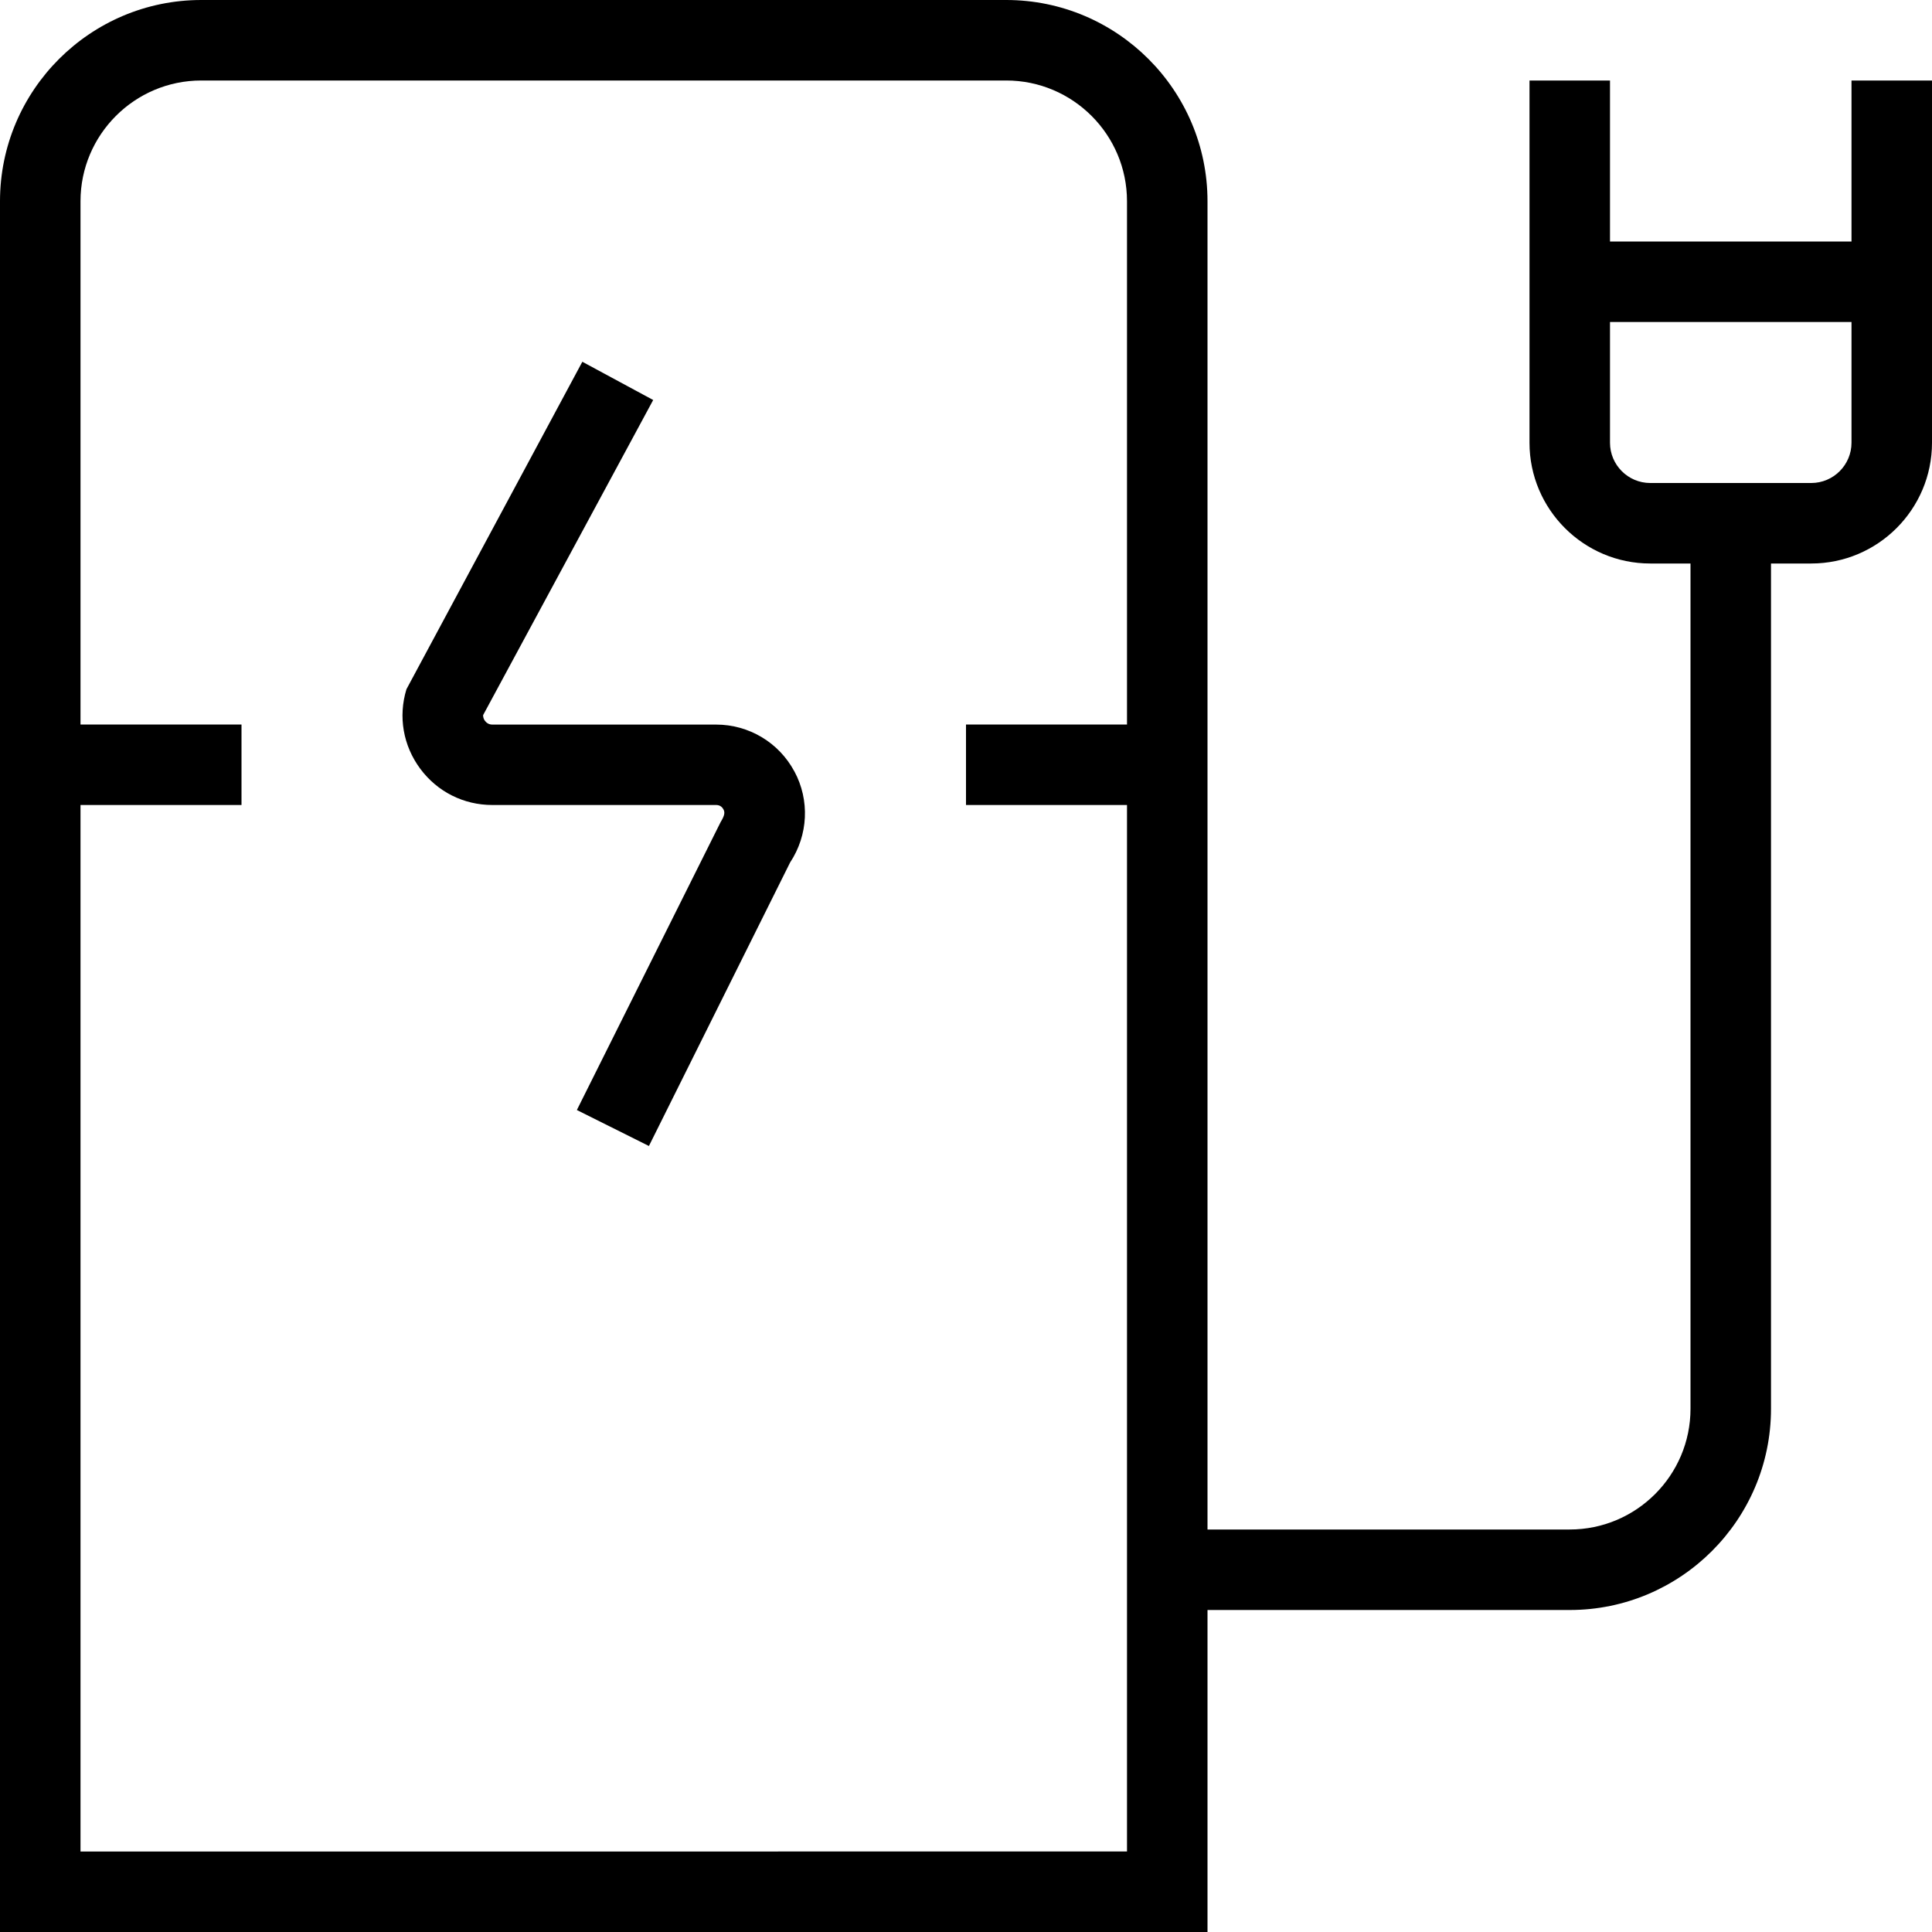 <?xml version="1.0" encoding="UTF-8"?>
<svg xmlns="http://www.w3.org/2000/svg" id="Layer_1" data-name="Layer 1" width="512" height="512" viewBox="0 0 24 24"><path d="M9.868,9.582c.193,.358,.172,.792-.053,1.132l-1.754,3.522-.895-.447,1.785-3.575c.053-.087,.055-.123,.036-.159s-.05-.055-.091-.055h-2.78c-.356,0-.683-.164-.896-.451-.212-.286-.275-.646-.171-.987l2.185-4.068,.88,.475-2.113,3.915c0,.03,.011,.055,.023,.07,.016,.021,.044,.047,.092,.047h2.78c.407,0,.78,.223,.972,.582ZM24,1V5.5c0,.827-.673,1.5-1.5,1.5h-.5v10.5c0,1.379-1.122,2.5-2.5,2.5h-4.5v4H0V2.5C0,1.121,1.122,0,2.5,0H12.5c1.378,0,2.5,1.121,2.5,2.5V19h4.5c.827,0,1.5-.673,1.5-1.5V7h-.5c-.827,0-1.5-.673-1.5-1.5V1h1V3h3V1h1ZM14,23V10h-2v-1h2V2.5c0-.827-.673-1.5-1.5-1.5H2.5c-.827,0-1.5,.673-1.5,1.5v6.5H3v1H1v13H14ZM23,4h-3v1.5c0,.275,.224,.5,.5,.5h2c.276,0,.5-.225,.5-.5v-1.5Z"/></svg>
